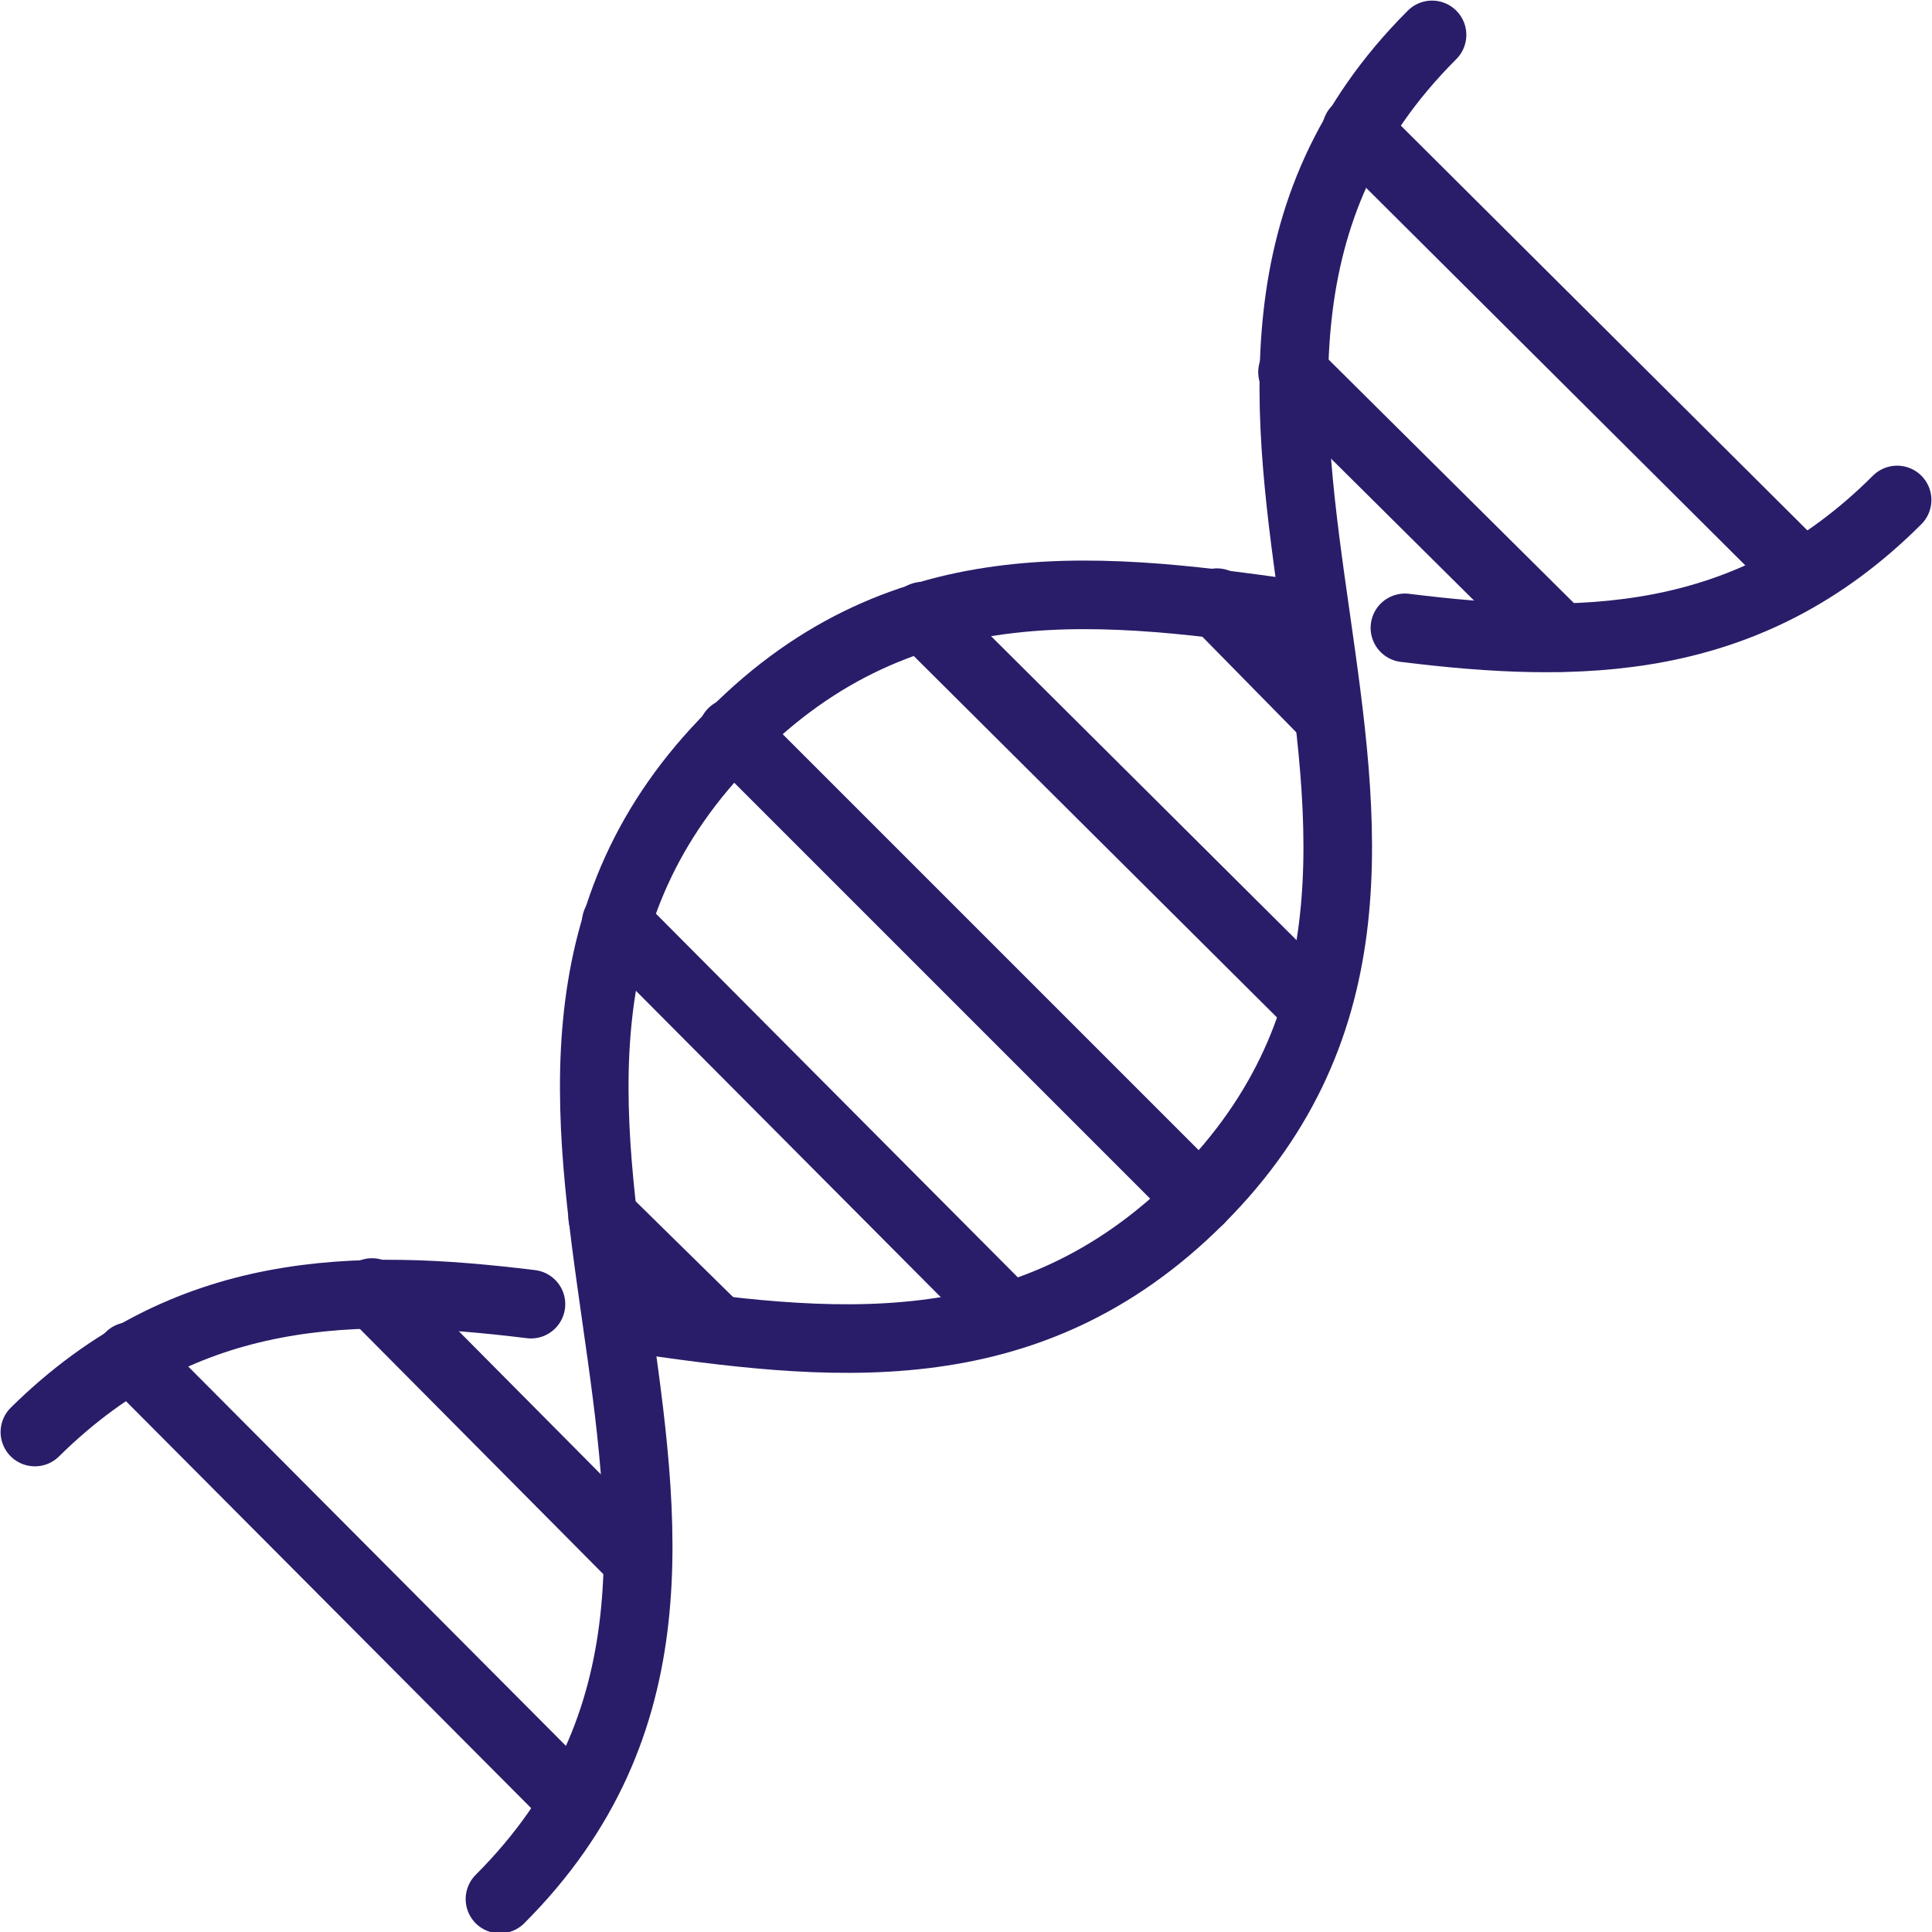 <svg xmlns="http://www.w3.org/2000/svg" xmlns:xlink="http://www.w3.org/1999/xlink" id="Capa-1" x="0px" y="0px" viewBox="0 0 99.7 99.7" style="enable-background:new 0 0 99.7 99.7;" xml:space="preserve"><style type="text/css">	.st0{fill:none;stroke:#291D69;stroke-width:3.539;stroke-linecap:round;stroke-linejoin:round;stroke-miterlimit:10;}</style><g>	<g>		<path class="st0" d="M67.5,31.8c-10.4-1.5-20.8-2.9-29.7,6.1c-18,18,6,42.1-12,60.1"></path>	</g>	<g>		<path class="st0" d="M97.9,25.8c-7.7,7.7-16.5,7.7-25.4,6.6"></path>	</g>	<g>		<path class="st0" d="M27.4,67.3c-9-1.1-17.8-1.1-25.6,6.6"></path>	</g>	<g>		<path class="st0" d="M73.9,1.8c-18,18,6,42.1-12,60.1C53,70.8,42.7,69.5,32.4,68"></path>	</g>	<g>		<line class="st0" x1="67.9" y1="52" x2="47.6" y2="31.8"></line>	</g>	<g>		<line class="st0" x1="68.5" y1="36.9" x2="62.8" y2="31.1"></line>	</g>	<g>		<line class="st0" x1="80.5" y1="32.9" x2="66.7" y2="19.2"></line>	</g>	<g>		<line class="st0" x1="93" y1="29.6" x2="70" y2="6.7"></line>	</g>	<g>		<line class="st0" x1="29.6" y1="93" x2="6.7" y2="70"></line>	</g>	<g>		<line class="st0" x1="32.9" y1="80.5" x2="19.2" y2="66.7"></line>	</g>	<g>		<line class="st0" x1="36.9" y1="68.5" x2="31.1" y2="62.8"></line>	</g>	<g>		<line class="st0" x1="52" y1="67.9" x2="31.8" y2="47.6"></line>	</g>	<g>		<line class="st0" x1="61.9" y1="61.9" x2="37.8" y2="37.8"></line>	</g></g></svg>